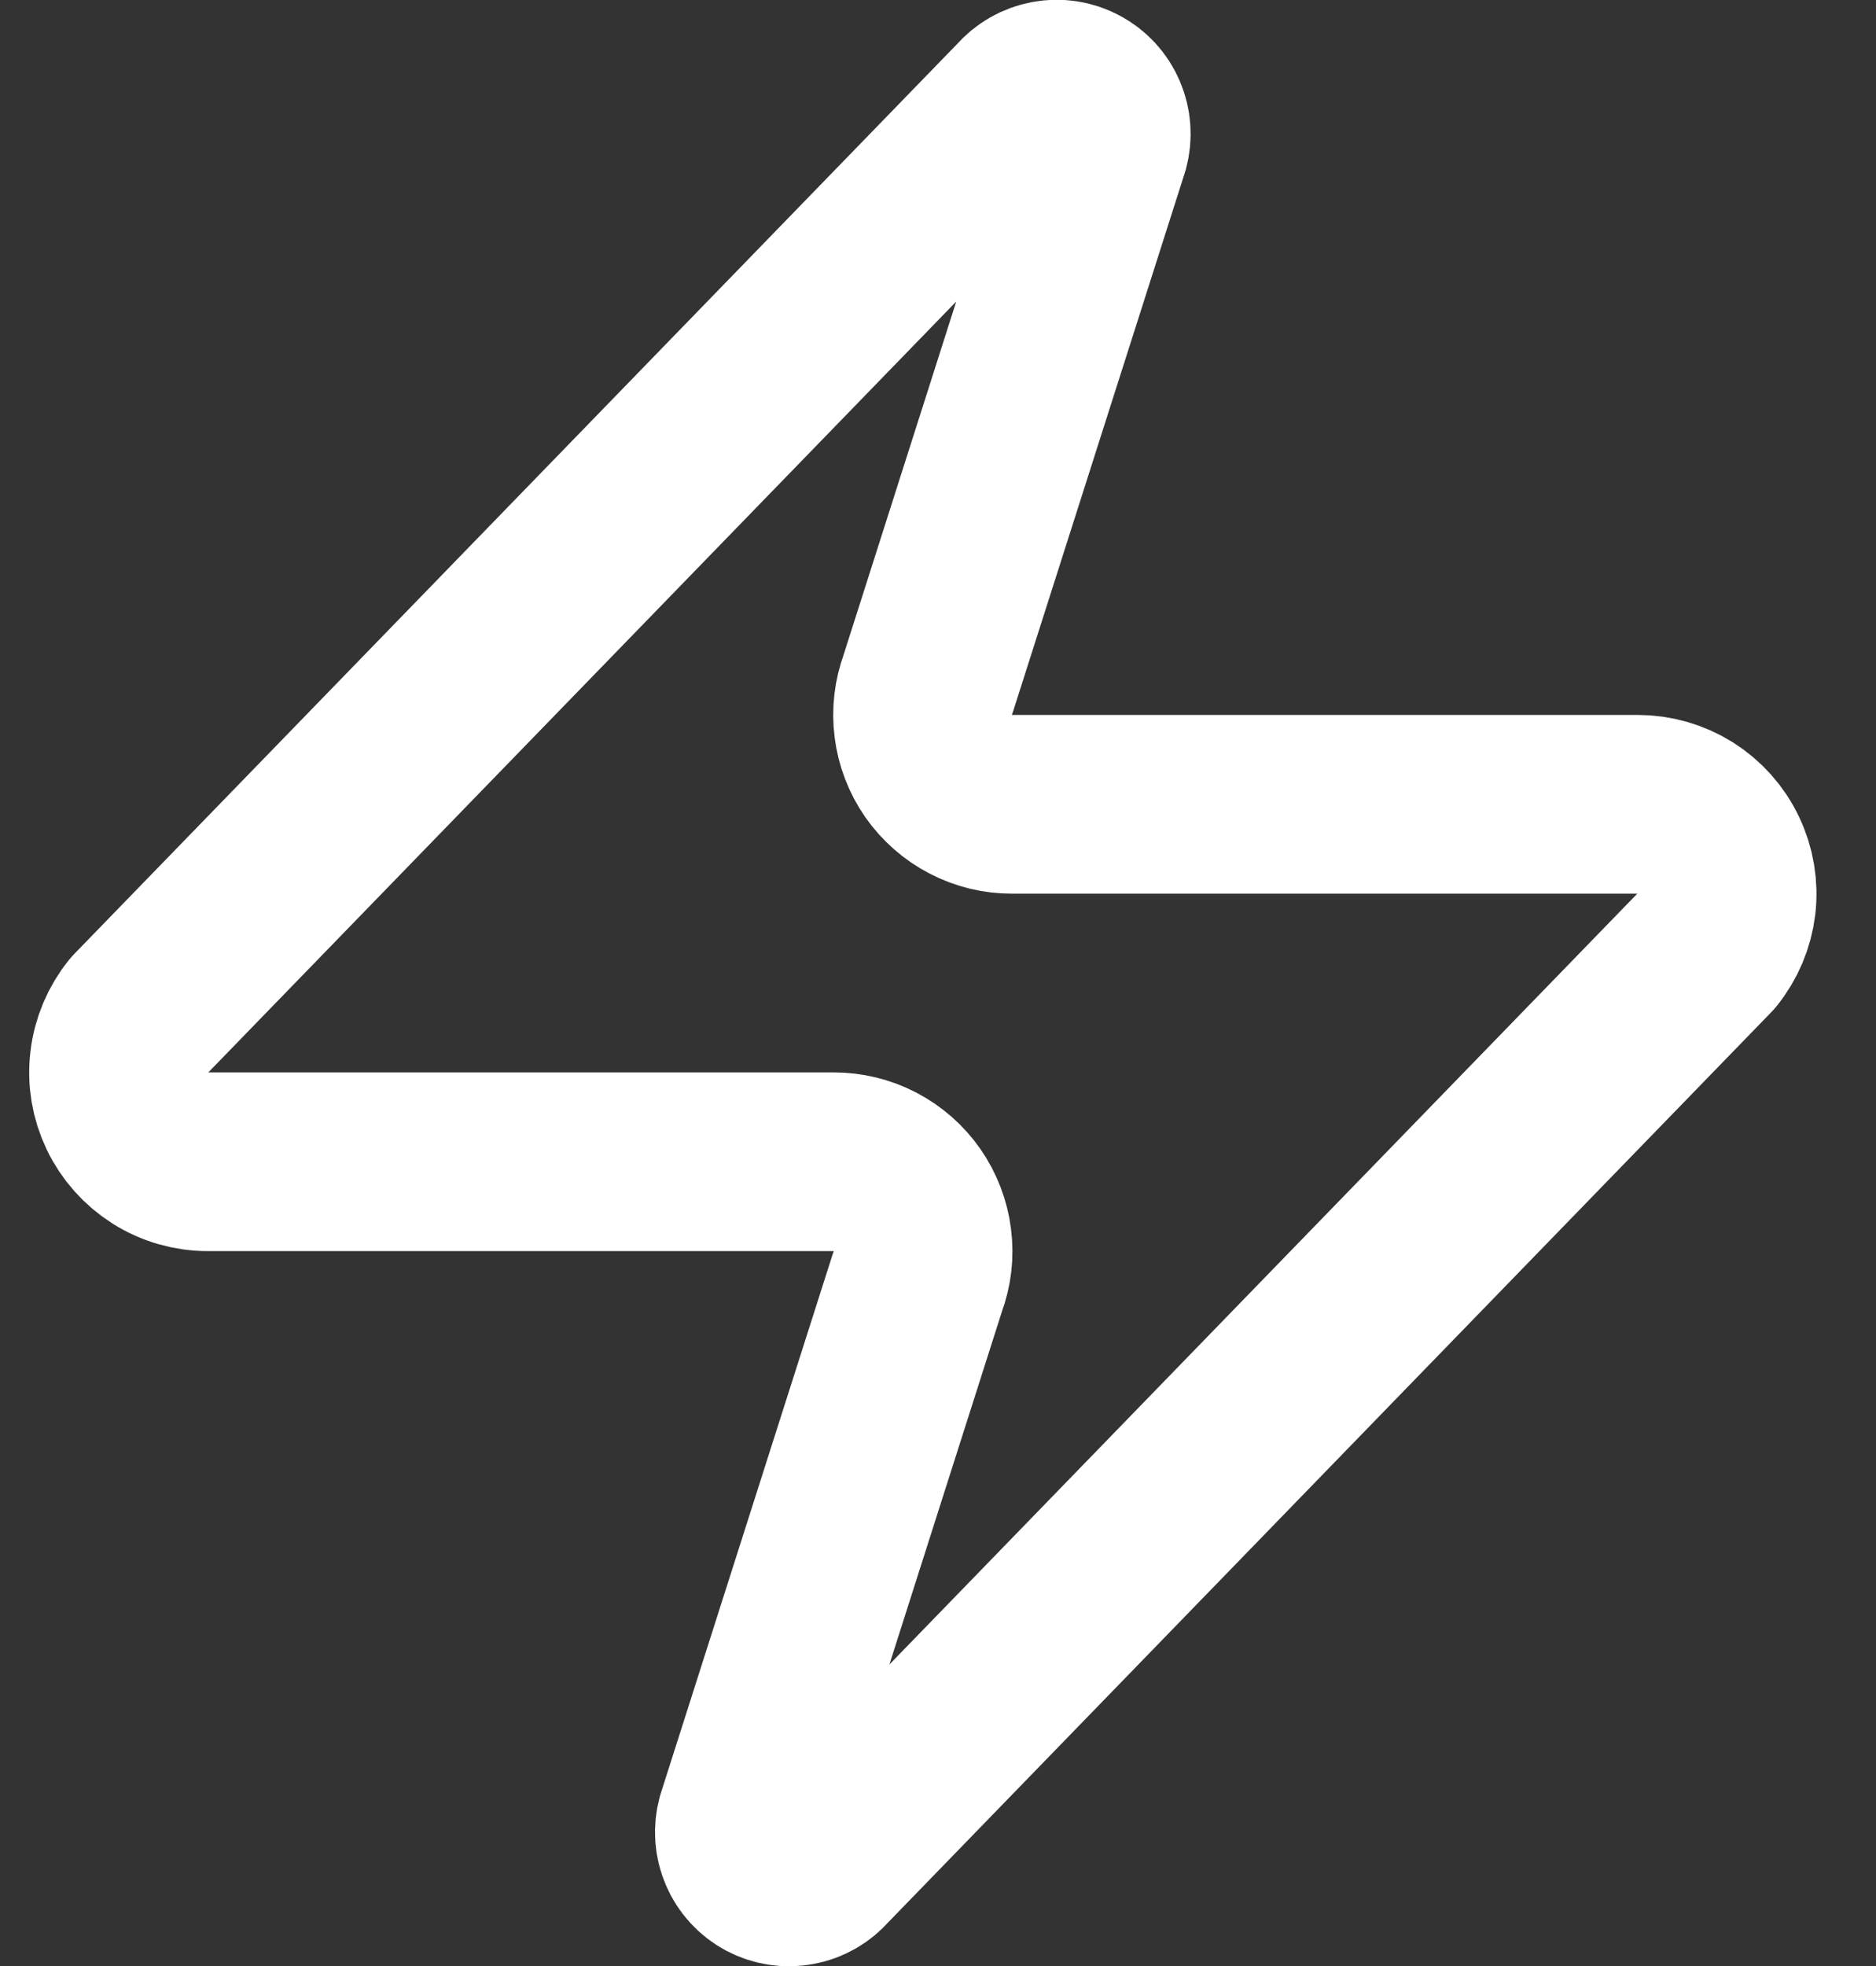 <svg xmlns="http://www.w3.org/2000/svg" width="21" height="22" viewBox="0 0 21 22" fill="none"><rect x="0" y="0" width="21" height="22" fill="#333333" stroke="none"/><path d="M2.33 13C2.141 13.001 1.955 12.948 1.795 12.847C1.635 12.746 1.506 12.602 1.425 12.432C1.343 12.261 1.311 12.071 1.334 11.883C1.356 11.695 1.431 11.517 1.55 11.37L11.45 1.17C11.524 1.084 11.626 1.027 11.737 1.006C11.849 0.985 11.964 1.003 12.064 1.057C12.164 1.11 12.243 1.196 12.287 1.3C12.332 1.404 12.34 1.521 12.31 1.63L10.39 7.65C10.334 7.802 10.314 7.965 10.335 8.125C10.355 8.286 10.414 8.439 10.506 8.572C10.599 8.704 10.722 8.813 10.865 8.887C11.009 8.962 11.168 9.001 11.33 9H18.33C18.519 9 18.705 9.053 18.865 9.153C19.025 9.254 19.154 9.398 19.235 9.569C19.317 9.739 19.349 9.93 19.327 10.117C19.304 10.305 19.229 10.483 19.11 10.63L9.21 20.83C9.136 20.916 9.035 20.974 8.923 20.994C8.812 21.015 8.696 20.997 8.596 20.944C8.496 20.89 8.417 20.804 8.373 20.7C8.328 20.596 8.32 20.48 8.35 20.37L10.27 14.35C10.327 14.199 10.346 14.036 10.325 13.875C10.305 13.715 10.246 13.562 10.154 13.429C10.062 13.296 9.938 13.188 9.795 13.113C9.651 13.038 9.492 13 9.33 13H2.33Z" stroke="white" stroke-width="2" stroke-linecap="round" stroke-linejoin="round"></path></svg>